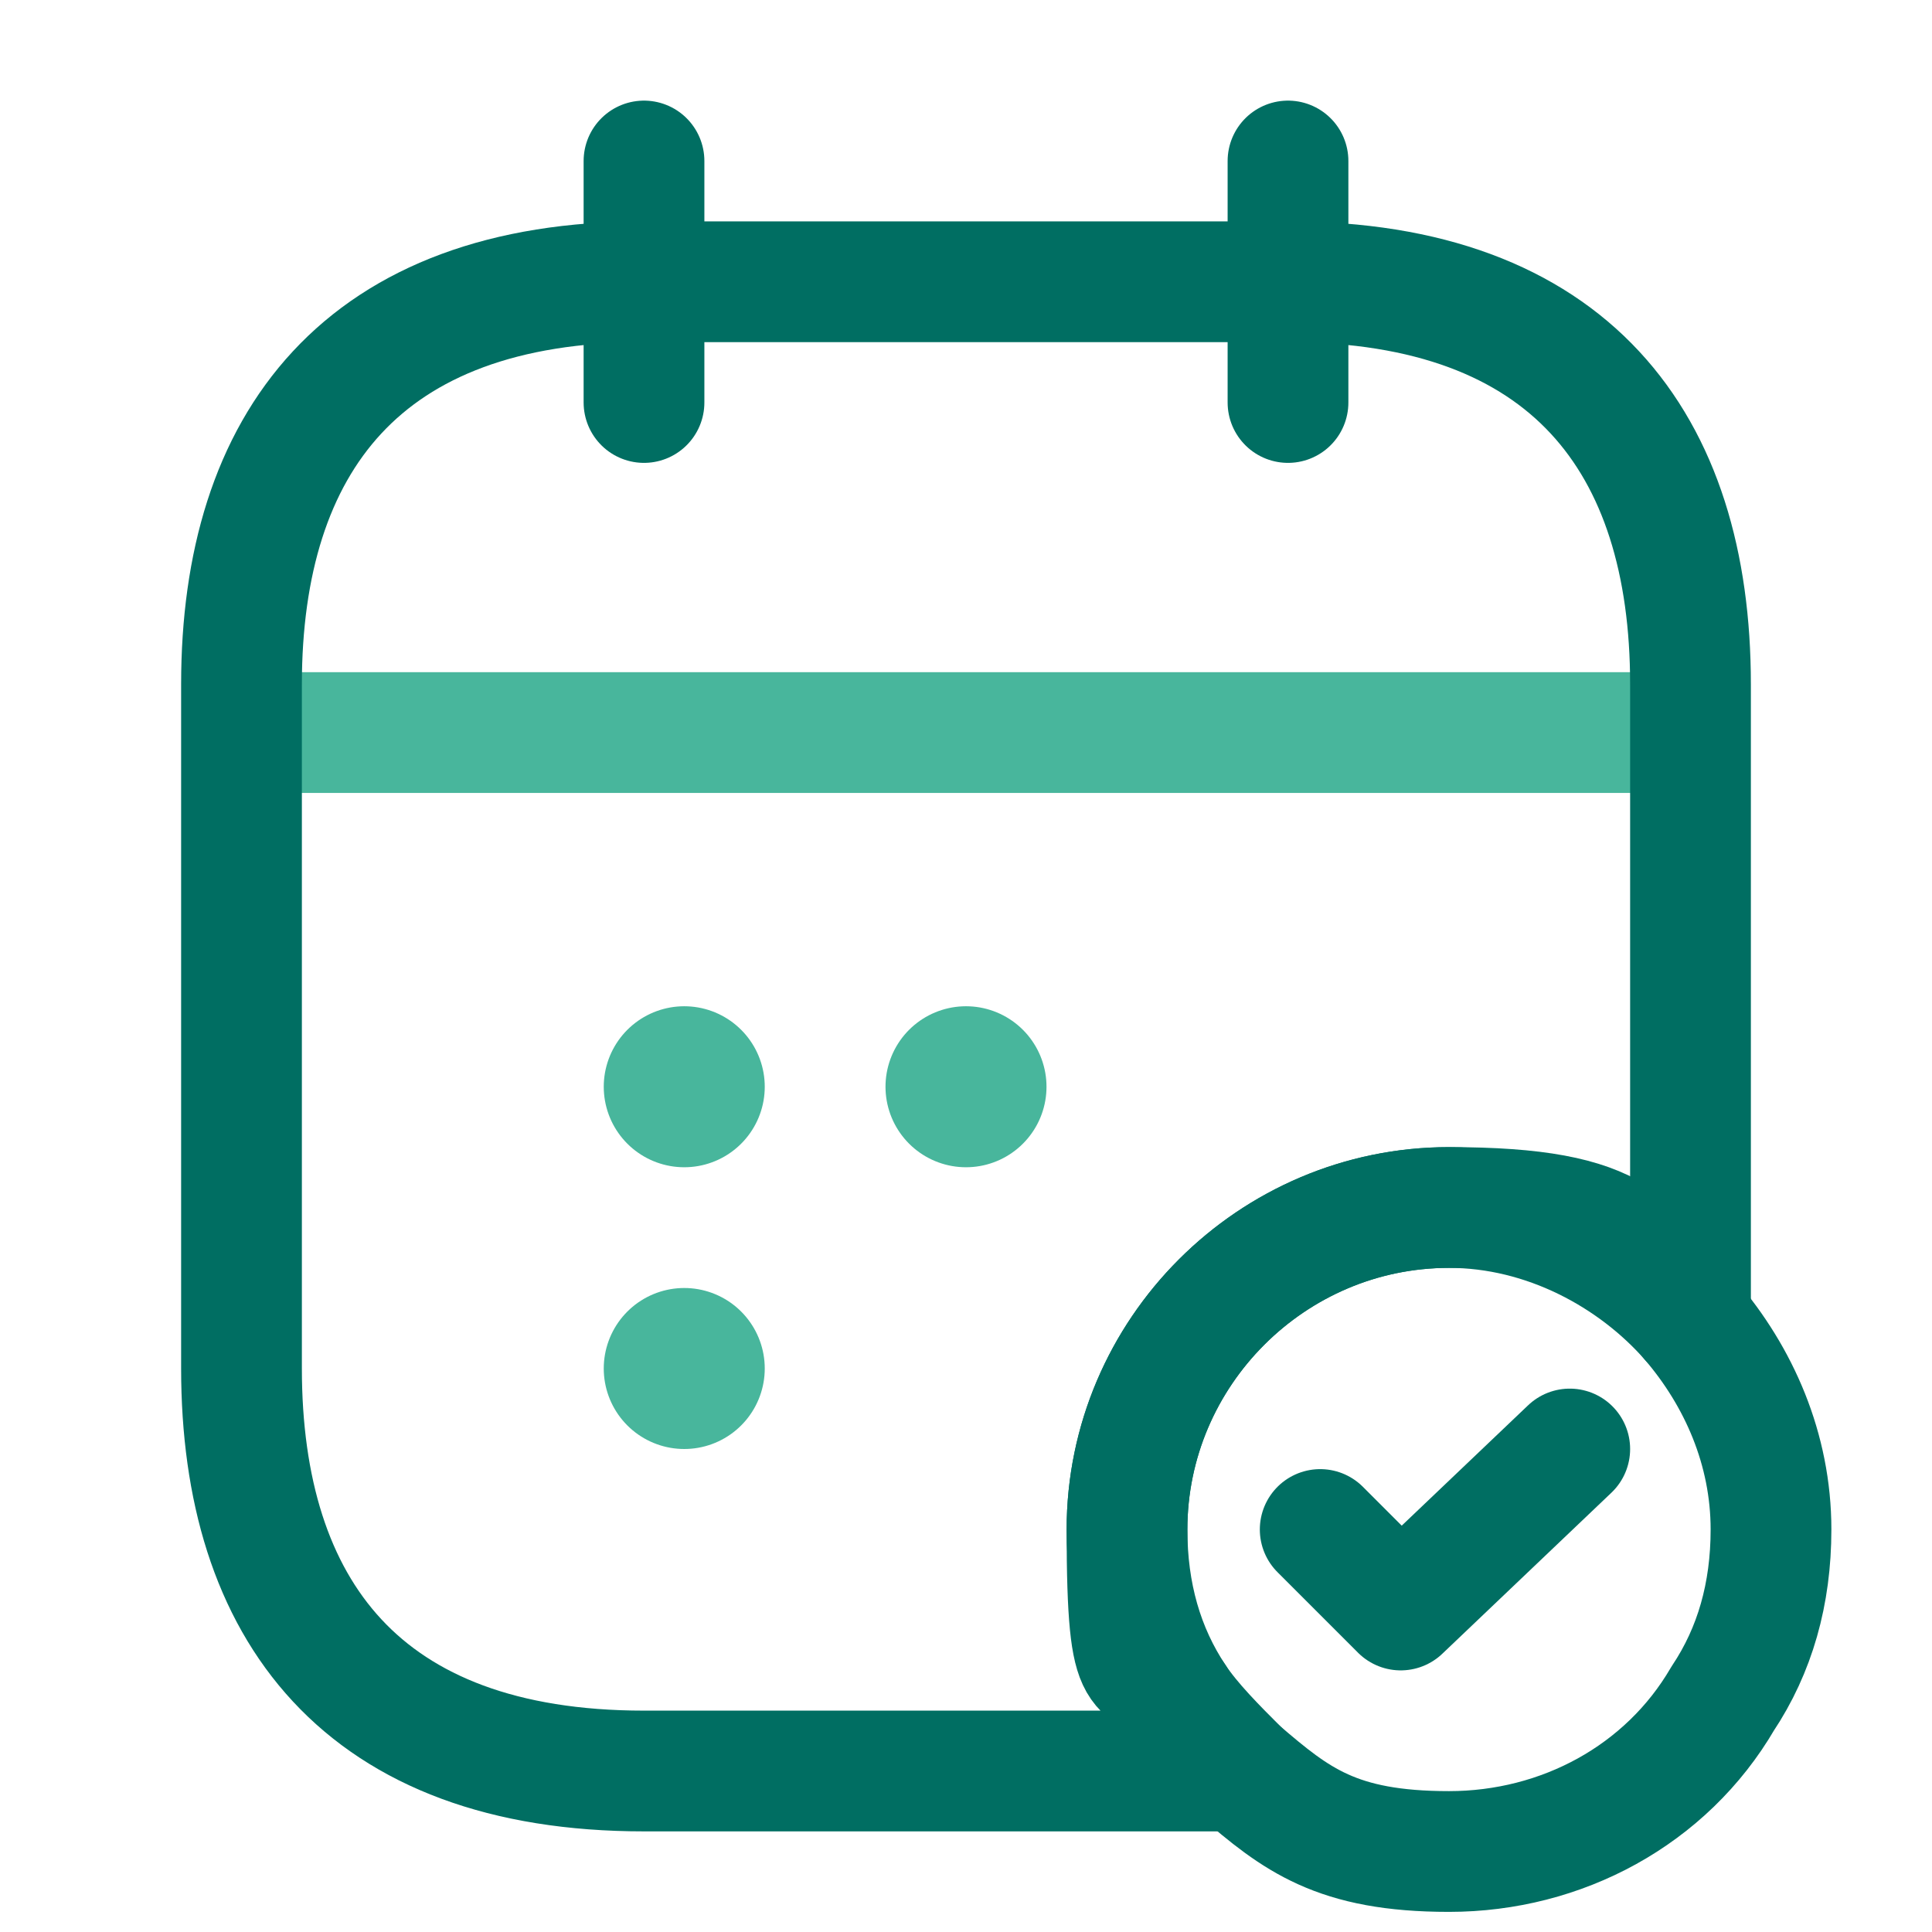 <?xml version="1.0" encoding="UTF-8"?>
<svg id="Layer_1" data-name="Layer 1" xmlns="http://www.w3.org/2000/svg" version="1.1" viewBox="0 0 24 24">
  <defs>
    <style>
      .cls-1 {
        stroke-width: 2px;
      }

      .cls-1, .cls-2, .cls-3, .cls-4 {
        fill: none;
      }

      .cls-1, .cls-3 {
        stroke: #48b69c;
      }

      .cls-1, .cls-3, .cls-4 {
        stroke-linecap: round;
        stroke-linejoin: round;
      }

      .cls-2 {
        opacity: 0;
        stroke-miterlimit: 10;
      }

      .cls-2, .cls-4 {
        stroke: #006e62;
      }

      .cls-3, .cls-4 {
        stroke-width: 1.5px;
      }
    </style>
  </defs>
  <line class="cls-4" x1="8" y1="2" x2="8" y2="5"/>
  <line class="cls-4" x1="16" y1="2" x2="16" y2="5"/>
  <line class="cls-1" x1="8.5" y1="13.5" x2="8.5" y2="13.5"/>
  <line class="cls-1" x1="12" y1="13.5" x2="12" y2="13.5"/>
  <line class="cls-1" x1="8.5" y1="17" x2="8.5" y2="17"/>
  <line class="cls-3" x1="3.5" y1="9.1" x2="20.5" y2="9.1"/>
  <g>
    <path class="cls-4" d="M22,19c0,.8-.2,1.5-.6,2.1-.7,1.2-2,1.9-3.4,1.9s-1.9-.4-2.6-1c-.3-.3-.6-.6-.8-.9-.4-.6-.6-1.3-.6-2.1,0-2.2,1.8-4,4-4s2.3.5,3,1.4c.6.7,1,1.6,1,2.6Z"/>
    <path class="cls-4" d="M16.4,19l1,1,2.1-2"/>
  </g>
  <path class="cls-4" d="M21,8.5v7.9c-.7-.8-1.8-1.4-3-1.4-2.2,0-4,1.8-4,4s.2,1.5.6,2.1c.2.4.5.7.8.9h-7.4c-3.5,0-5-2-5-5v-8.5c0-3,1.5-5,5-5h8c3.5,0,5,2,5,5Z"/>
  <rect class="cls-2" width="24" height="24"/>
</svg>